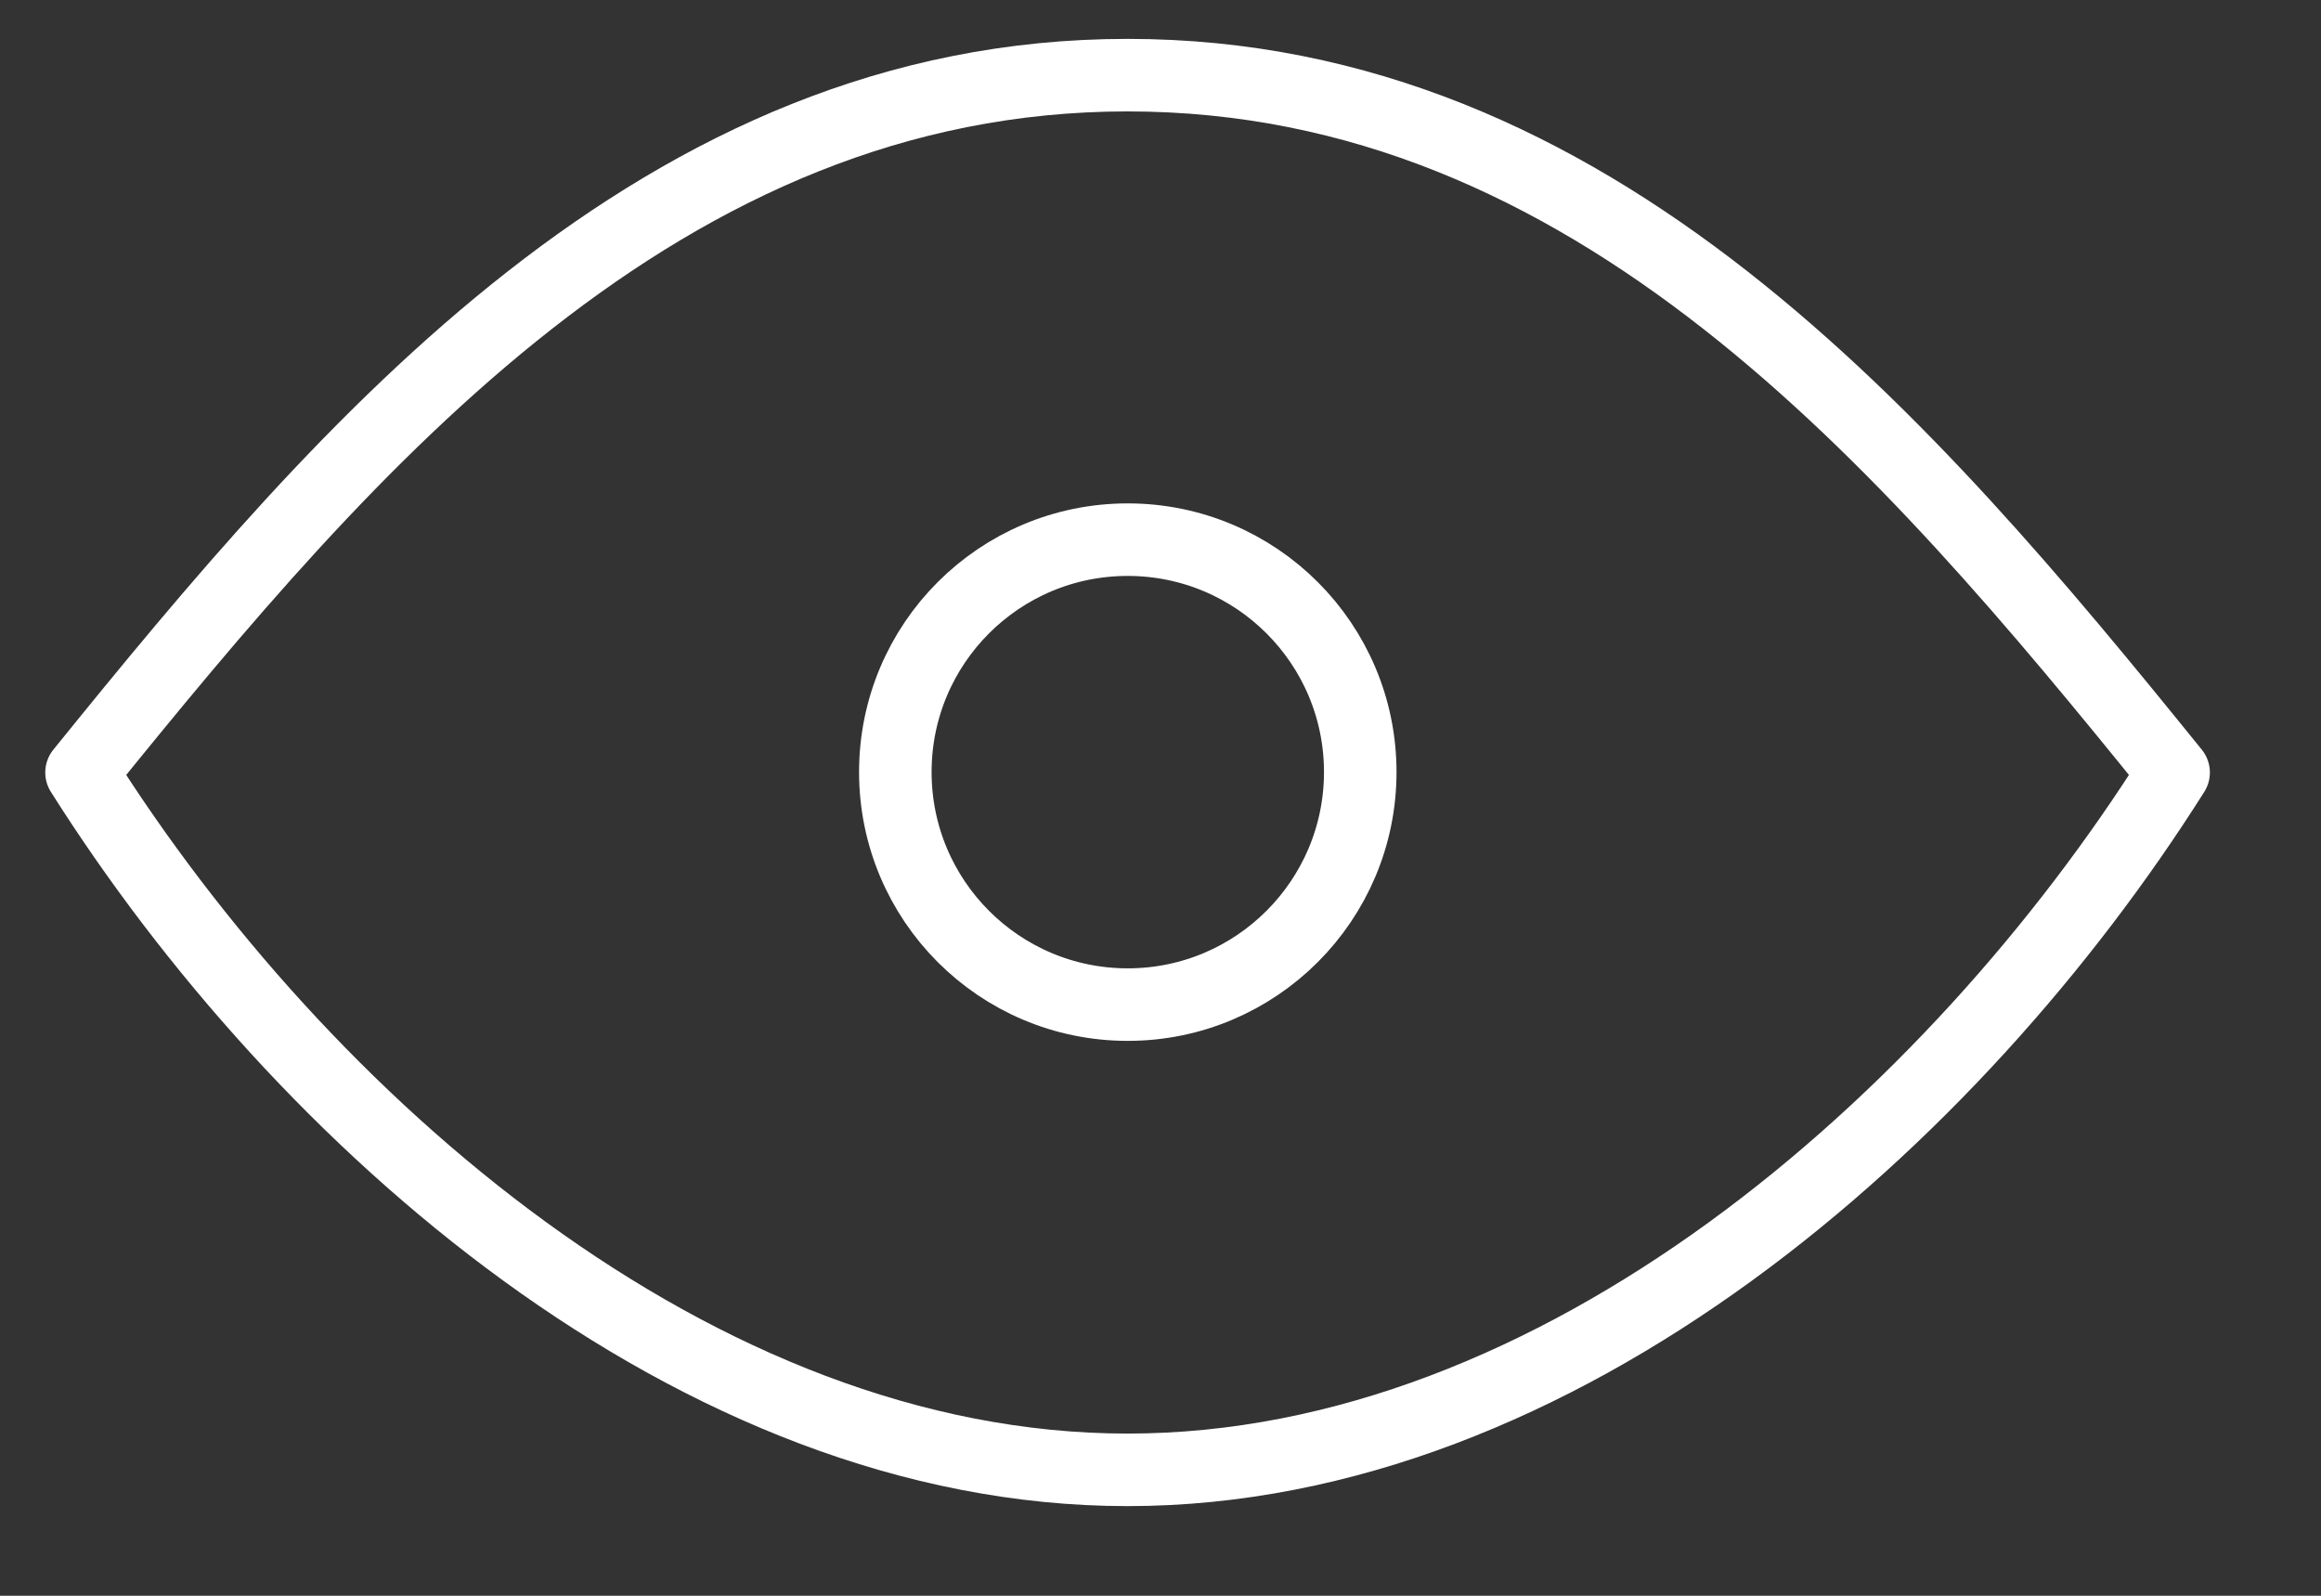 <svg xmlns="http://www.w3.org/2000/svg" width="16" height="11" viewBox="0 0 16 11" fill="none">
  <rect x="0" y="0" width="16" height="11" fill="#333333" stroke="none"/>
  <path d="M7.774 6.925C8.659 6.925 9.377 6.207 9.377 5.322C9.377 4.437 8.659 3.72 7.774 3.72C6.889 3.72 6.172 4.437 6.172 5.322C6.172 6.207 6.889 6.925 7.774 6.925Z" stroke="white" stroke-width="0.5" stroke-linecap="round" stroke-linejoin="round"/>
  <path d="M14.984 5.325C13.471 7.721 10.752 10.132 7.773 10.132C4.794 10.132 2.076 7.721 0.562 5.325C2.404 3.048 4.562 0.518 7.773 0.518C10.985 0.518 13.143 3.048 14.984 5.325Z" stroke="white" stroke-width="0.5" stroke-linecap="round" stroke-linejoin="round"/>
</svg>